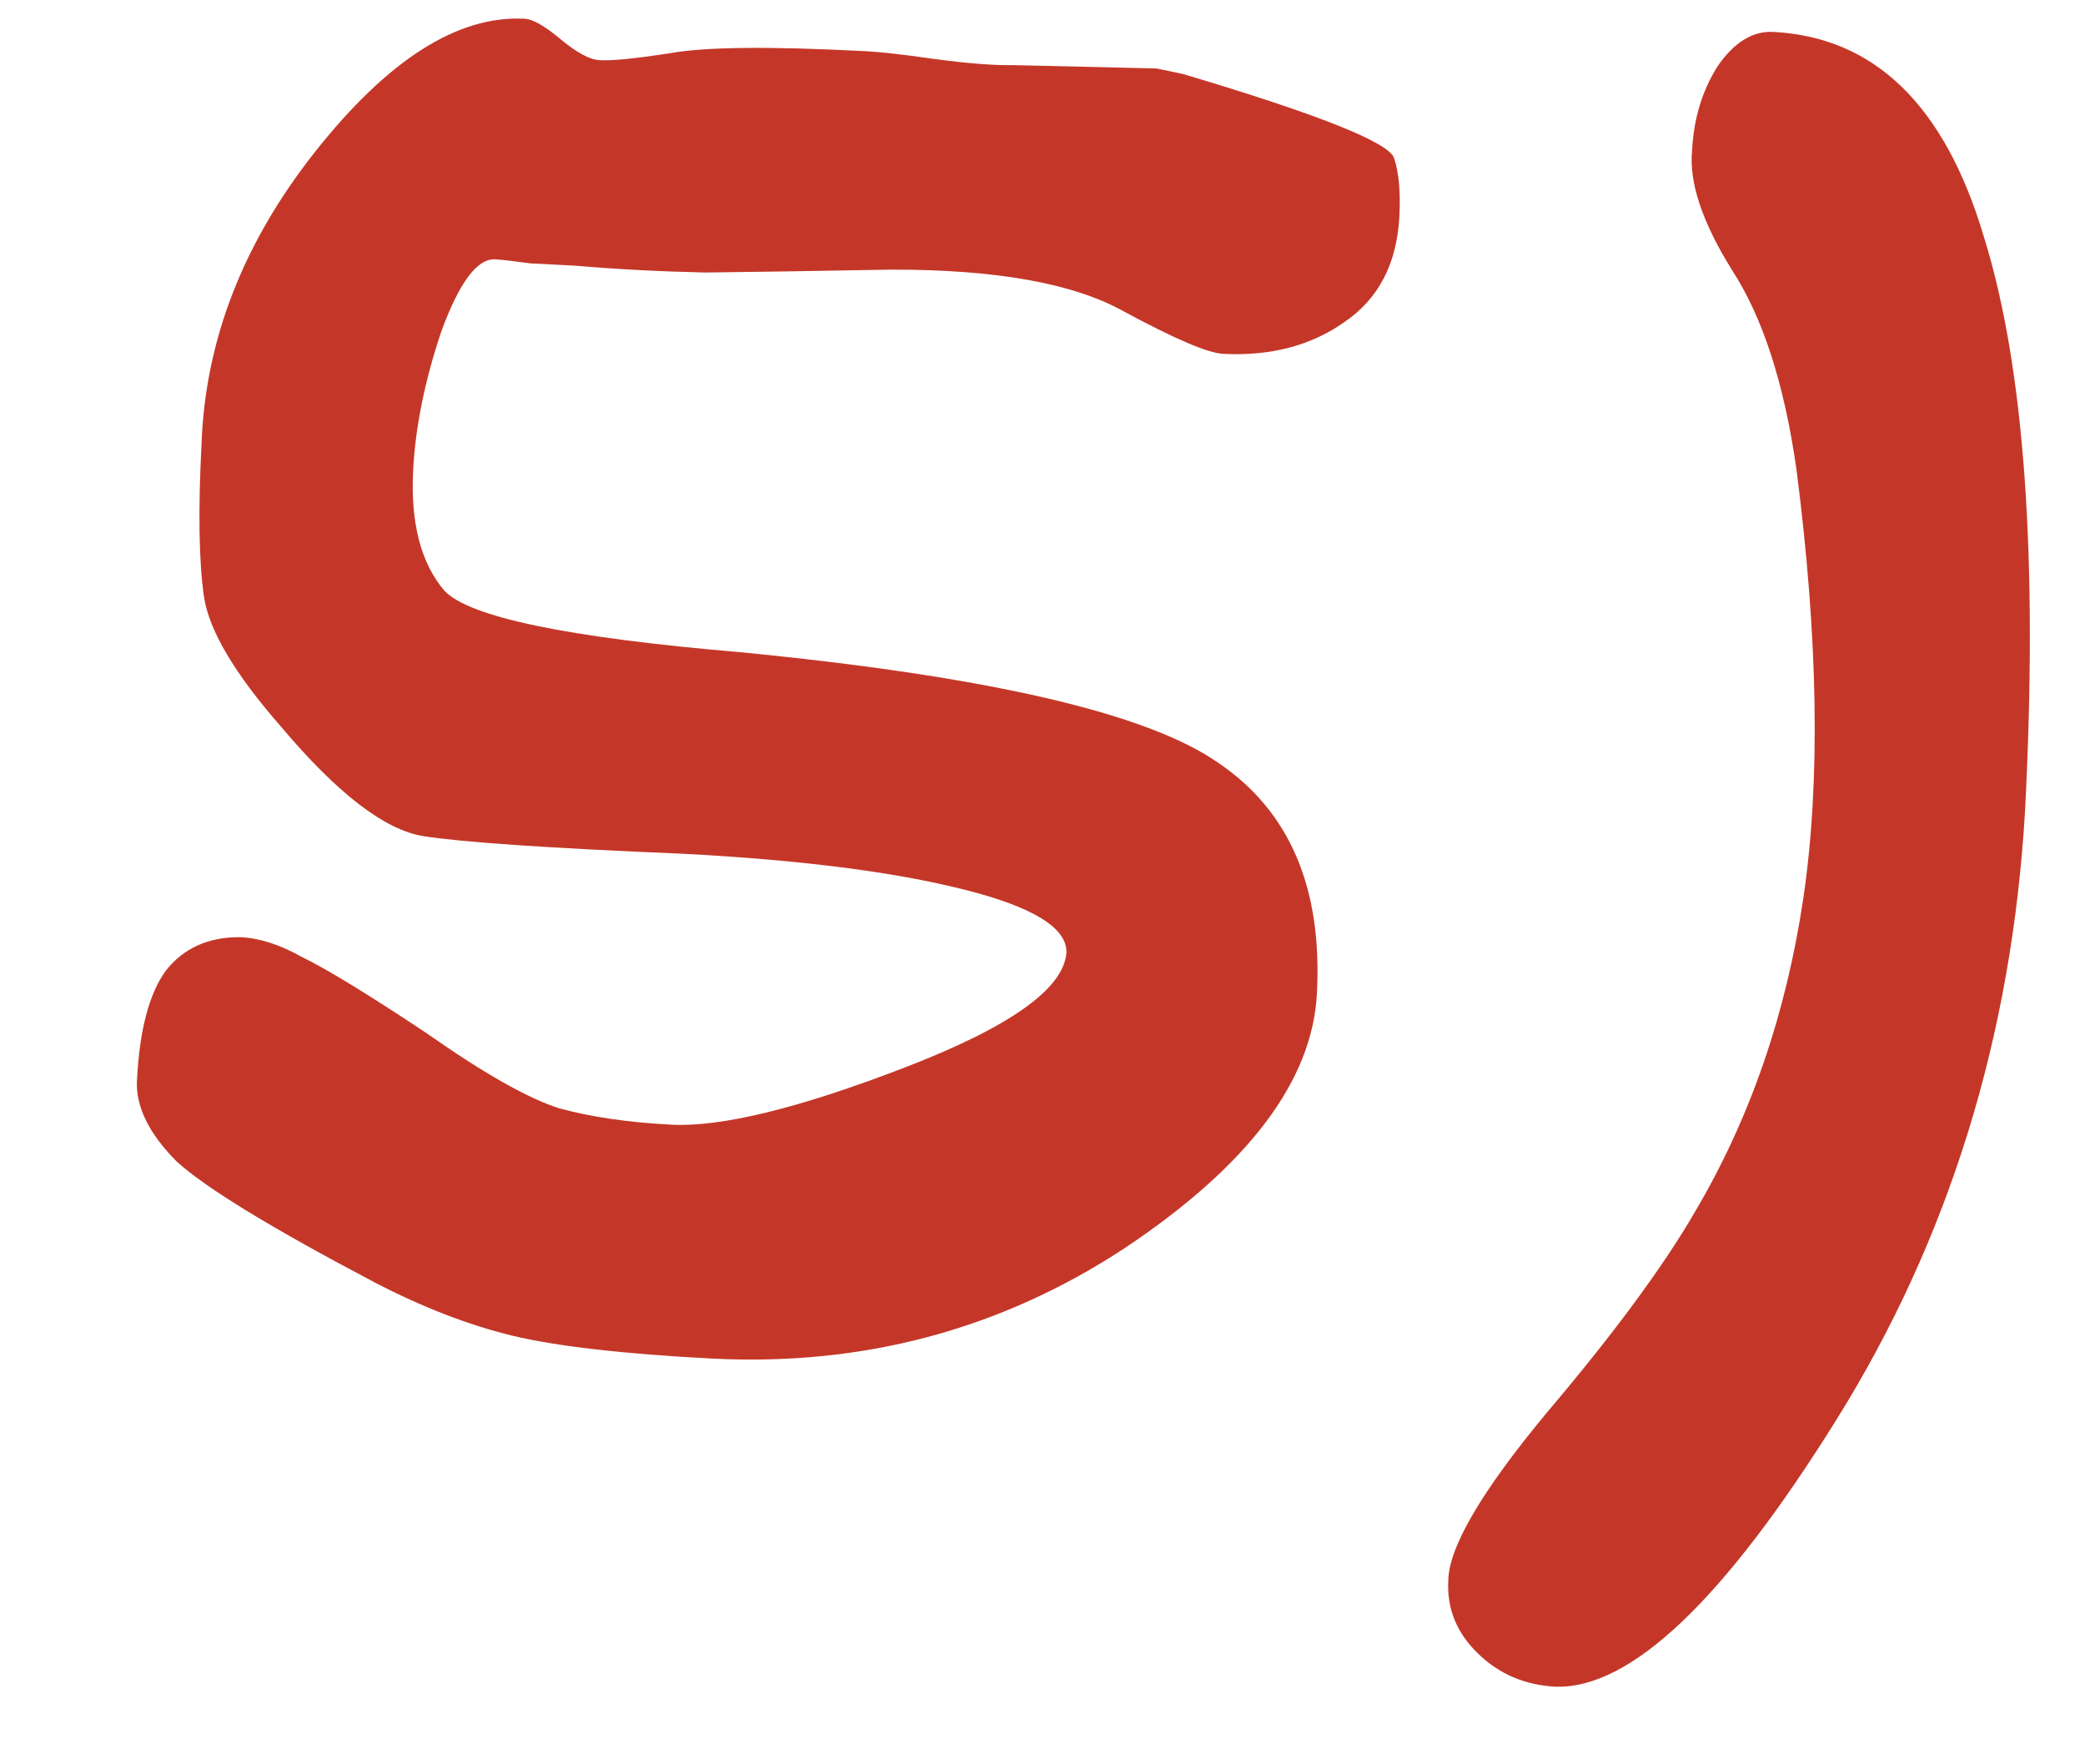 <?xml version="1.0" encoding="UTF-8"?> <svg xmlns="http://www.w3.org/2000/svg" width="13" height="11" viewBox="0 0 13 11" fill="none"><path d="M9.698 10.516C9.508 10.506 9.346 10.437 9.214 10.308C9.082 10.18 9.021 10.029 9.03 9.856C9.032 9.648 9.237 9.298 9.644 8.808C10.06 8.317 10.369 7.899 10.569 7.554C10.912 6.973 11.137 6.321 11.244 5.598C11.351 4.874 11.337 3.984 11.201 2.927C11.125 2.393 10.991 1.978 10.798 1.682C10.614 1.386 10.531 1.139 10.55 0.94C10.56 0.741 10.613 0.566 10.708 0.415C10.811 0.264 10.928 0.192 11.057 0.199C11.689 0.232 12.127 0.658 12.37 1.478C12.623 2.289 12.708 3.483 12.626 5.058C12.544 6.46 12.153 7.724 11.451 8.85C10.75 9.976 10.166 10.531 9.698 10.516Z" fill="#C43728"></path><path d="M5.394 0.319C5.481 0.323 5.623 0.339 5.821 0.367C6.028 0.395 6.192 0.408 6.314 0.406C6.92 0.42 7.219 0.427 7.211 0.427C7.211 0.427 7.267 0.438 7.378 0.462C8.224 0.714 8.662 0.889 8.692 0.986C8.722 1.074 8.733 1.196 8.725 1.352C8.709 1.646 8.594 1.866 8.378 2.011C8.171 2.156 7.92 2.221 7.626 2.206C7.53 2.201 7.322 2.112 7.002 1.939C6.69 1.766 6.208 1.68 5.557 1.681C5.062 1.69 4.675 1.696 4.398 1.699C4.12 1.693 3.848 1.679 3.58 1.656C3.51 1.652 3.42 1.648 3.307 1.642C3.204 1.628 3.13 1.619 3.087 1.617C2.975 1.611 2.863 1.762 2.751 2.068C2.648 2.375 2.59 2.663 2.576 2.931C2.559 3.26 2.624 3.511 2.771 3.683C2.927 3.848 3.541 3.975 4.612 4.066C6.158 4.216 7.153 4.446 7.596 4.756C8.041 5.057 8.246 5.536 8.211 6.194C8.183 6.739 7.782 7.269 7.009 7.784C6.236 8.291 5.378 8.519 4.434 8.47C3.88 8.441 3.466 8.393 3.192 8.327C2.918 8.26 2.633 8.15 2.337 7.996C1.695 7.658 1.283 7.407 1.101 7.241C0.928 7.067 0.845 6.898 0.854 6.734C0.87 6.422 0.93 6.195 1.033 6.053C1.144 5.911 1.3 5.841 1.499 5.843C1.621 5.849 1.749 5.891 1.883 5.967C2.027 6.036 2.284 6.192 2.653 6.437C3.013 6.69 3.291 6.848 3.487 6.91C3.684 6.964 3.917 6.998 4.185 7.012C4.497 7.028 4.98 6.91 5.635 6.658C6.291 6.406 6.629 6.168 6.649 5.943C6.657 5.787 6.443 5.654 6.006 5.545C5.569 5.435 4.987 5.361 4.26 5.323C3.42 5.288 2.88 5.251 2.639 5.213C2.398 5.174 2.102 4.946 1.75 4.528C1.464 4.201 1.304 3.932 1.272 3.722C1.24 3.504 1.235 3.182 1.257 2.758C1.282 2.117 1.517 1.513 1.964 0.947C2.419 0.372 2.854 0.095 3.27 0.117C3.322 0.119 3.397 0.162 3.497 0.246C3.597 0.329 3.677 0.372 3.738 0.375C3.816 0.38 3.96 0.365 4.17 0.333C4.389 0.292 4.797 0.288 5.394 0.319Z" fill="#C43728"></path></svg> 